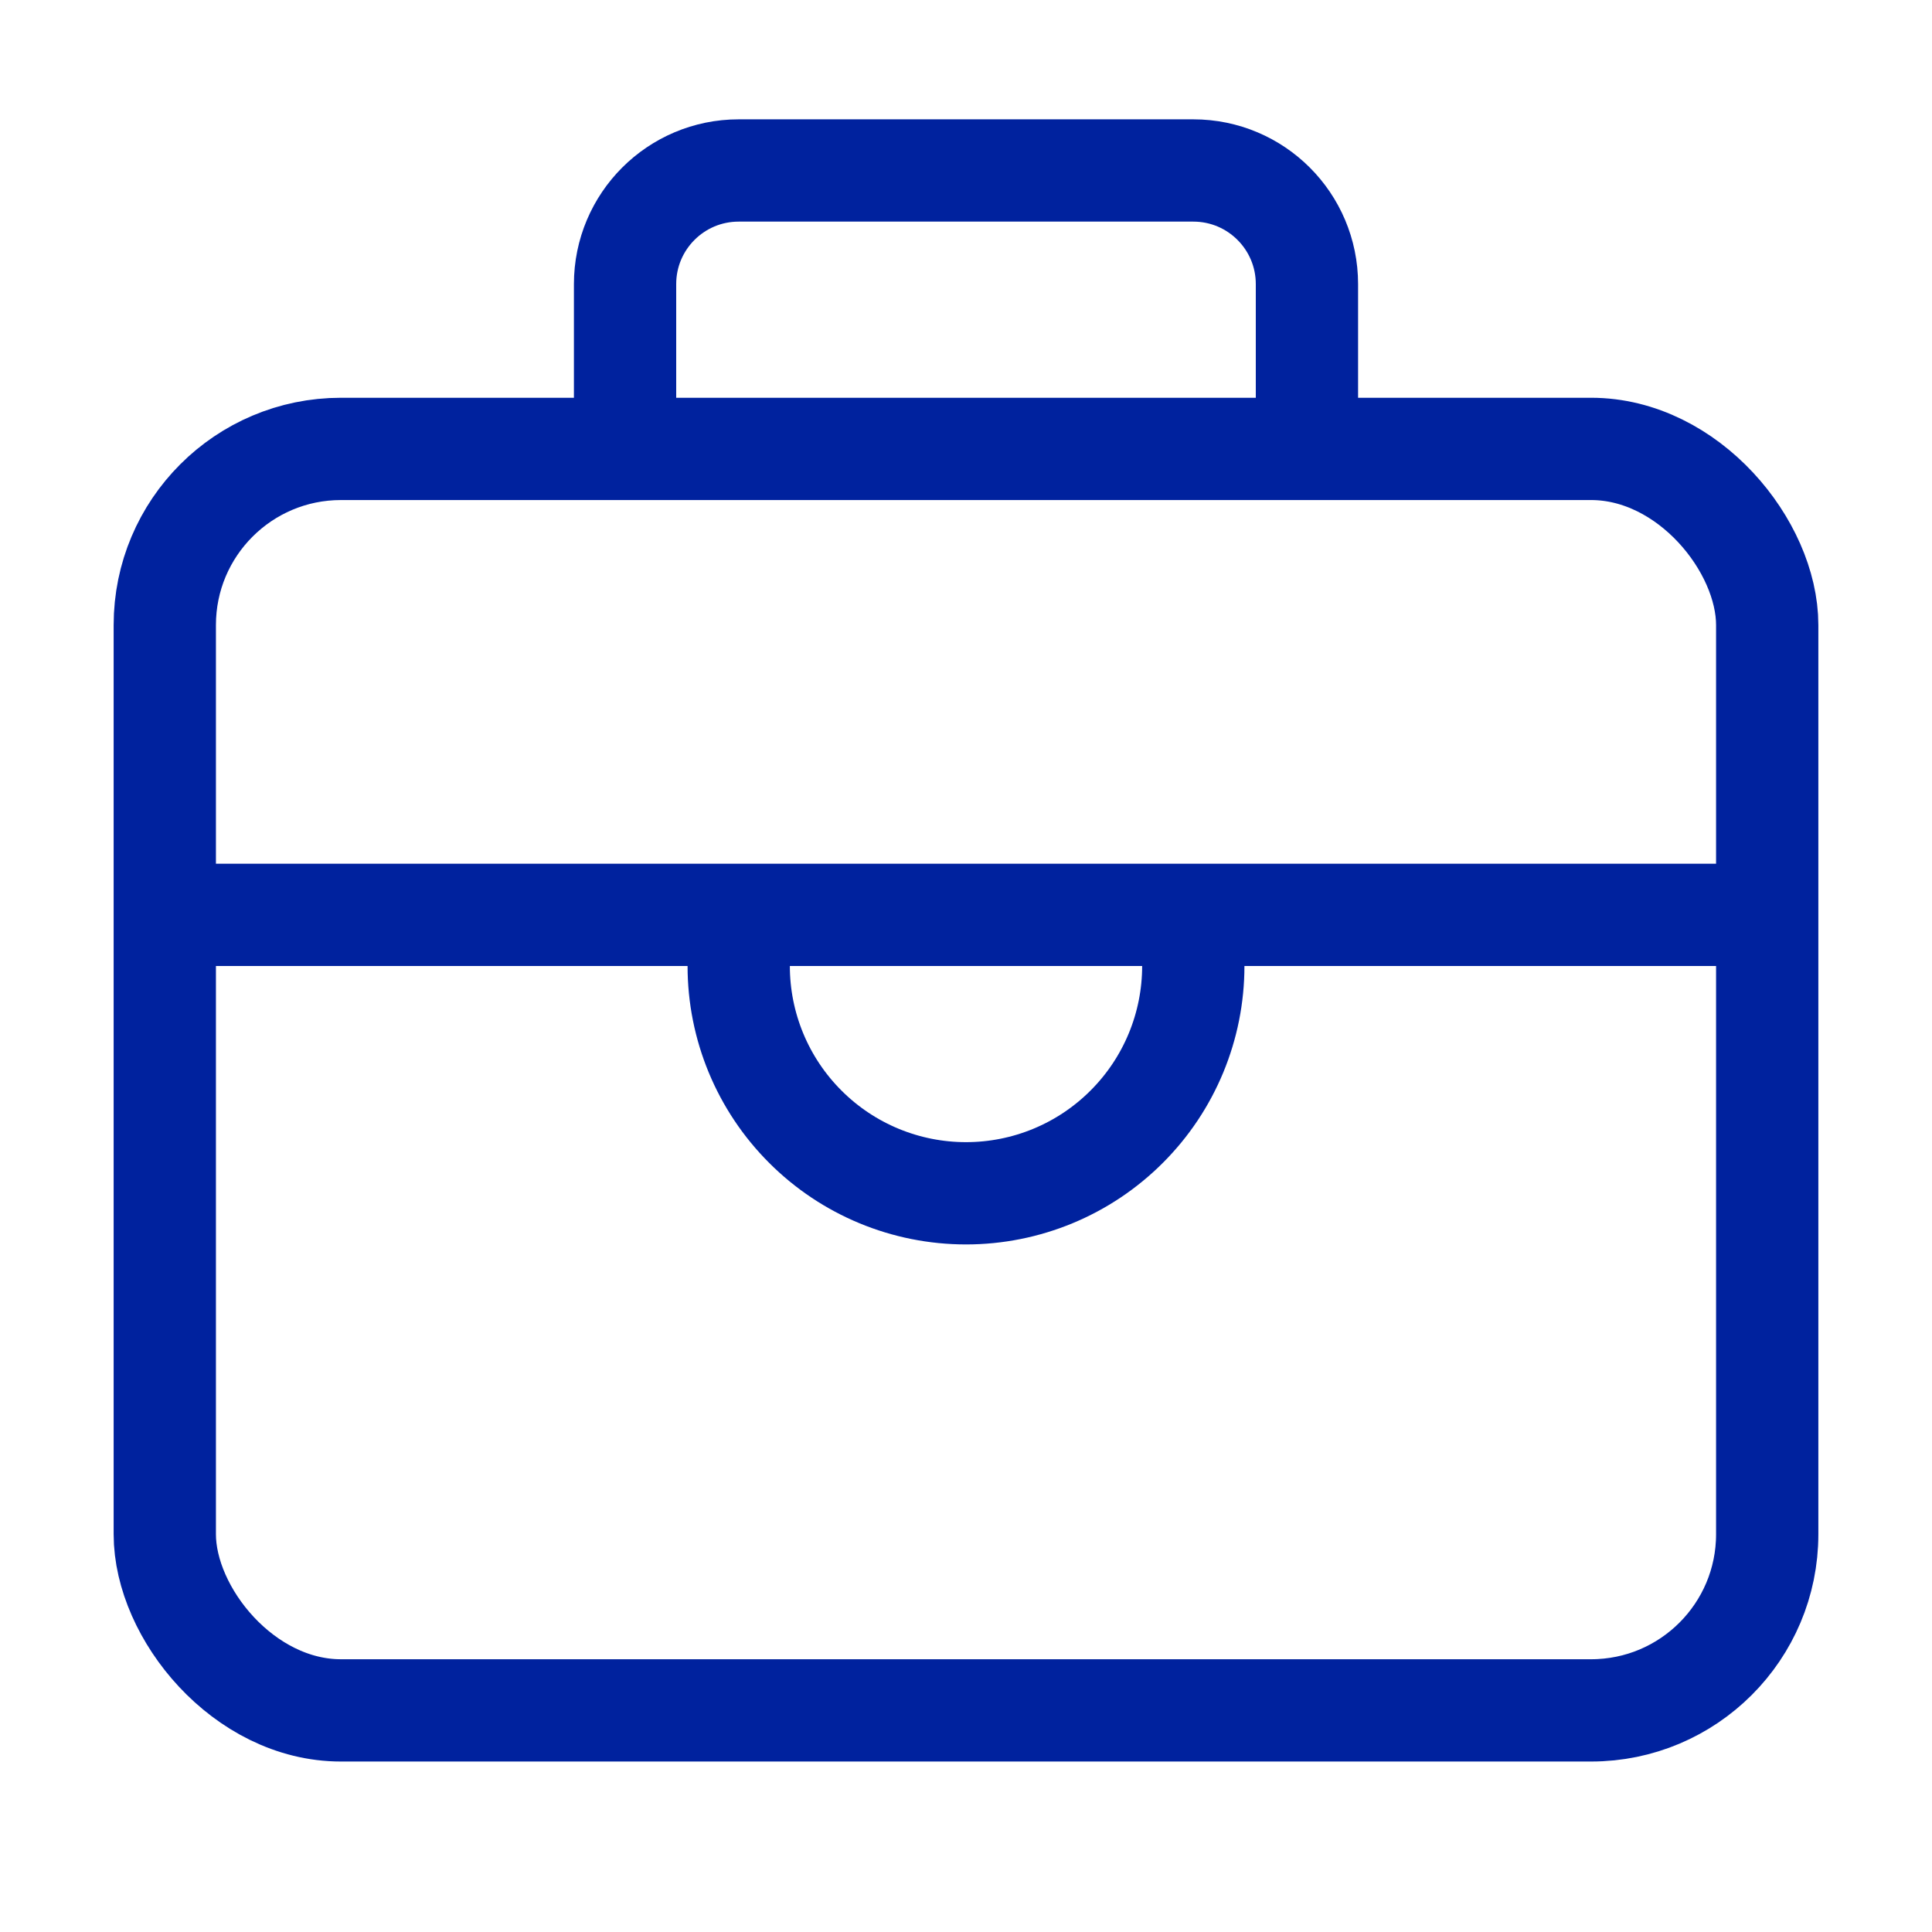 <svg width="34" height="34" viewBox="0 0 34 34" fill="none" xmlns="http://www.w3.org/2000/svg">
<rect x="2.9" y="7.9" width="28.2" height="22.2" rx="3.1" stroke="#00229E" stroke-width="1.8"/>
<path d="M23 8V5C23 3.895 22.105 3 21 3H13C11.895 3 11 3.895 11 5L11 8" stroke="#00229E" stroke-width="1.8"/>
<line x1="3" y1="16.1" x2="31" y2="16.1" stroke="#00229E" stroke-width="1.8"/>
<path d="M21 17C21 18.061 20.579 19.078 19.828 19.828C19.078 20.579 18.061 21 17 21C15.939 21 14.922 20.579 14.172 19.828C13.421 19.078 13 18.061 13 17" stroke="#00229E" stroke-width="1.8"/>
</svg>
